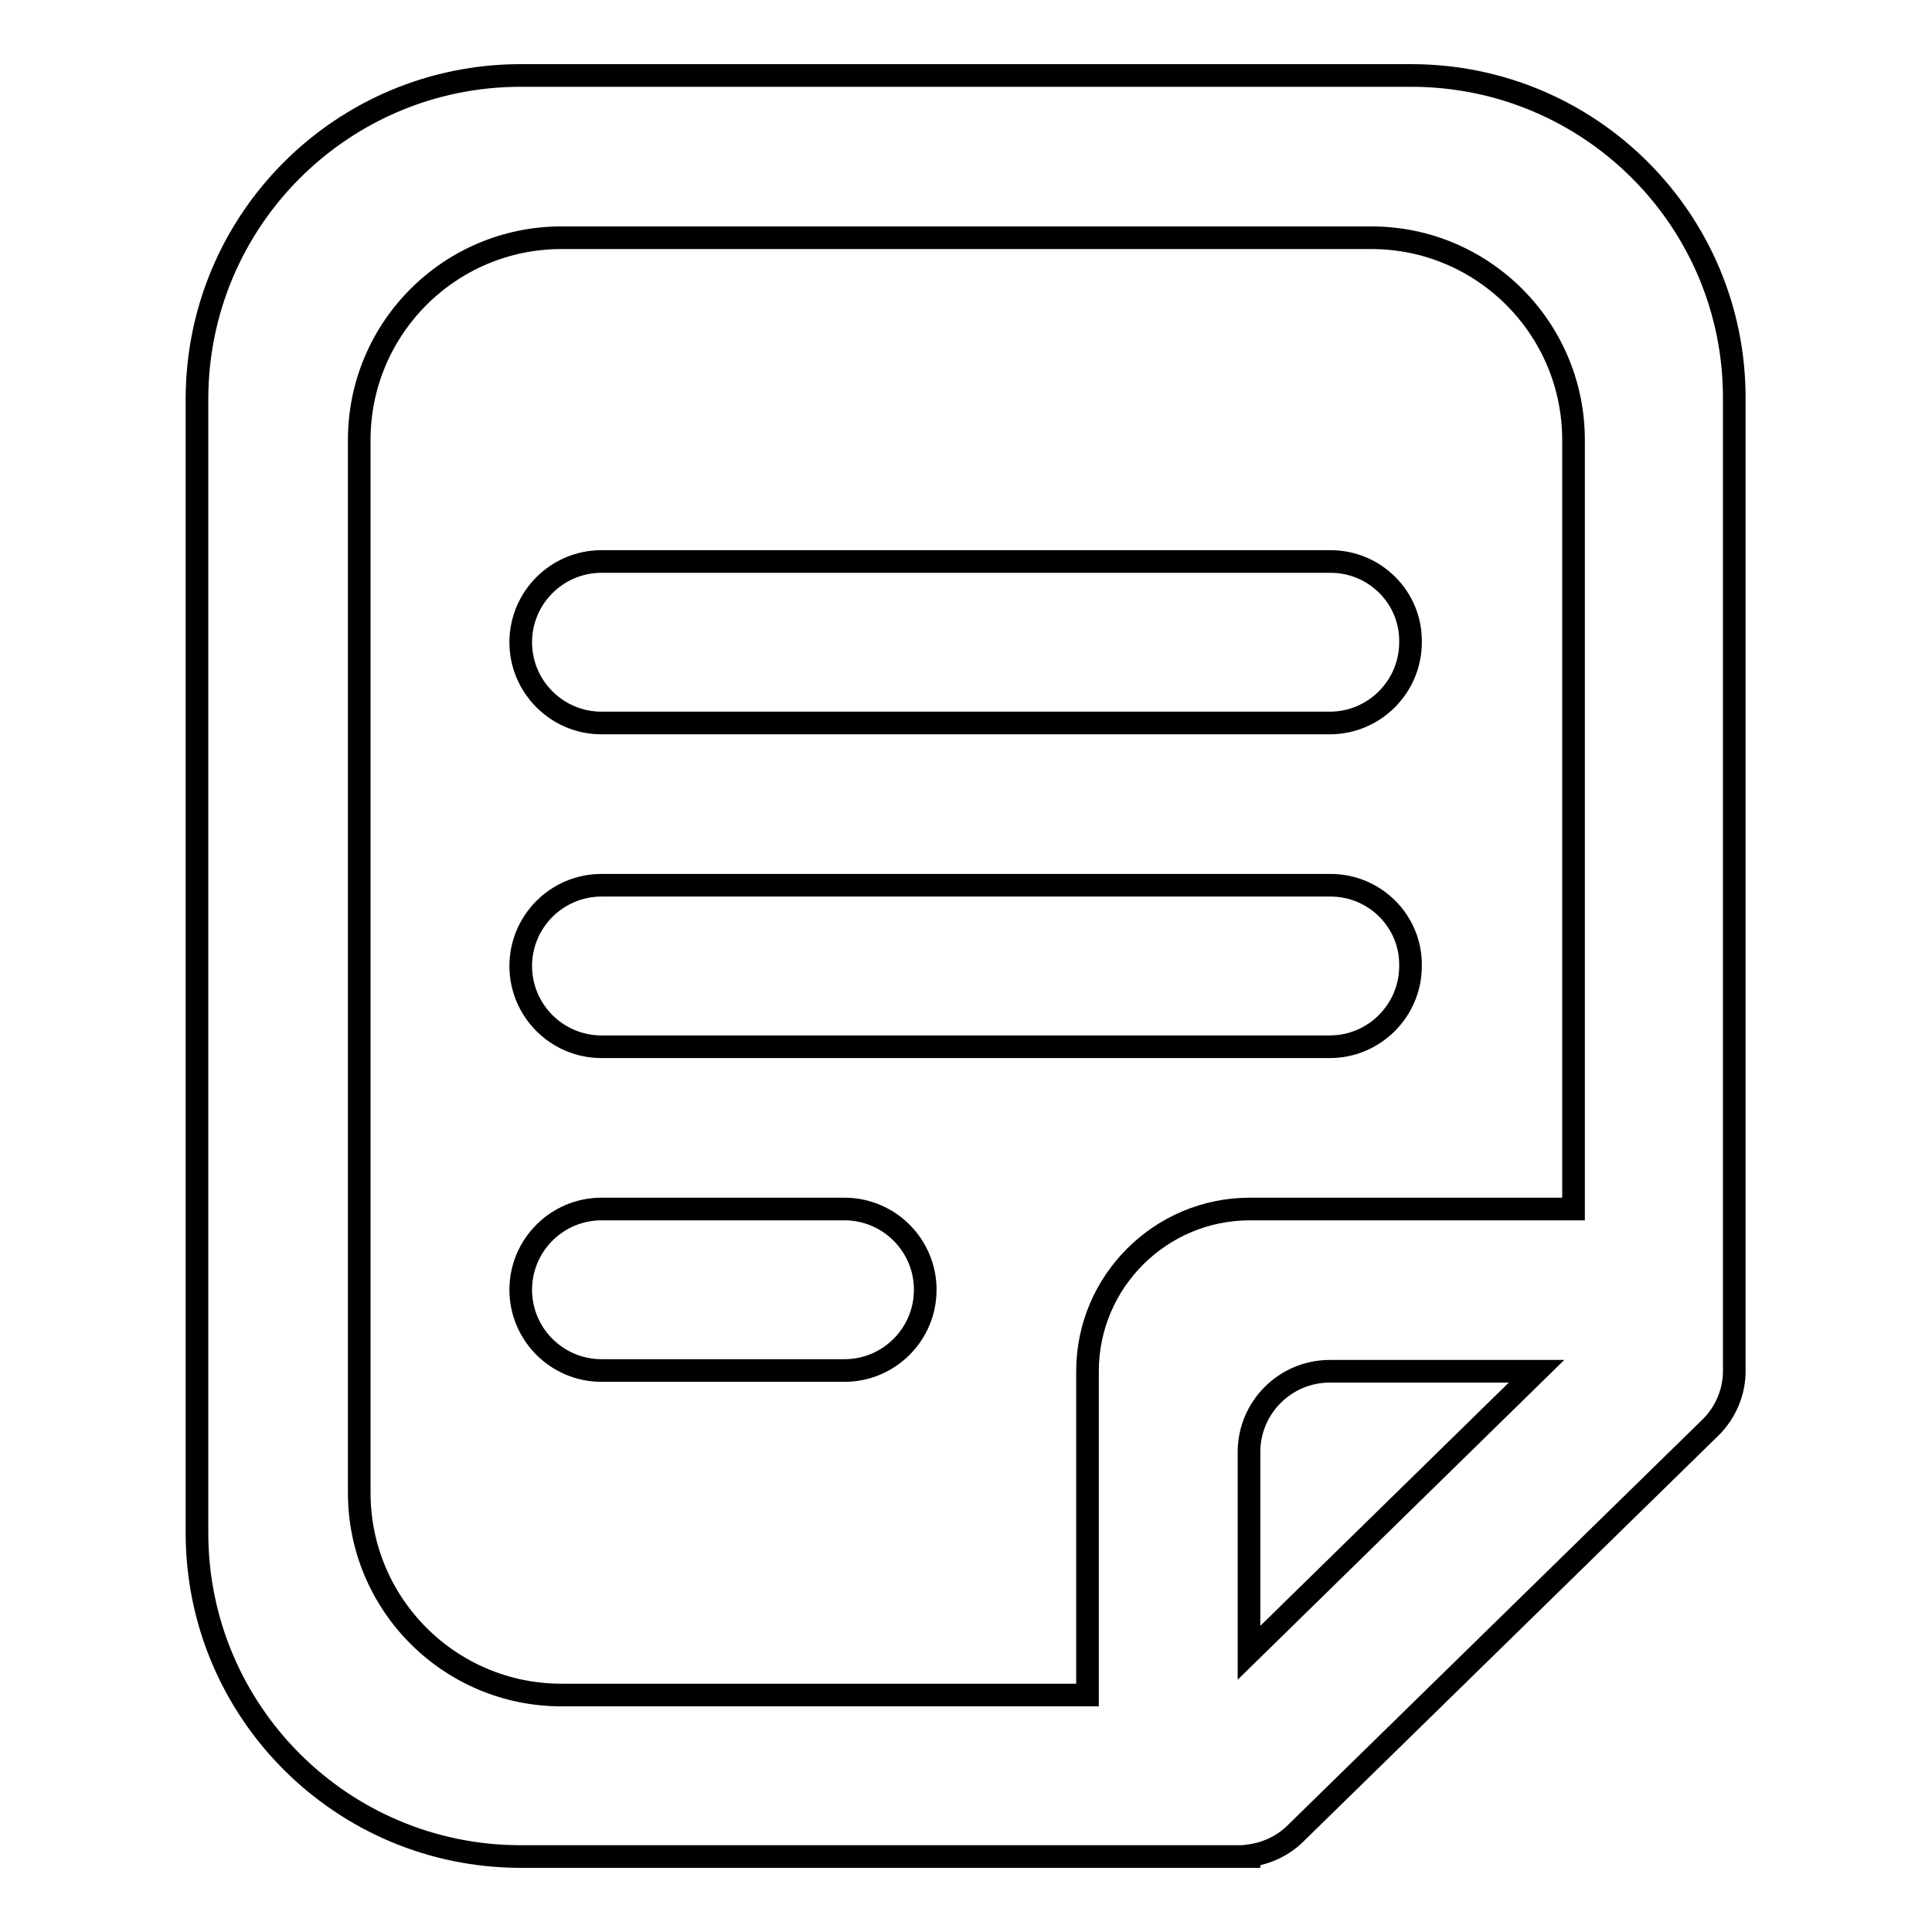 <?xml version="1.0" encoding="utf-8"?>
<!-- Svg Vector Icons : http://www.onlinewebfonts.com/icon -->
<!DOCTYPE svg PUBLIC "-//W3C//DTD SVG 1.1//EN" "http://www.w3.org/Graphics/SVG/1.1/DTD/svg11.dtd">
<svg version="1.1" xmlns="http://www.w3.org/2000/svg" xmlns:xlink="http://www.w3.org/1999/xlink" x="0px" y="0px" viewBox="0 0 256 256" enable-background="new 0 0 256 256" xml:space="preserve">
<g><g><path stroke-width="3" fill-opacity="0" stroke="#000000"  d="M176.3,117.3H79.7c-5.9,0-10.7,4.8-10.7,10.7c0,5.9,4.8,10.7,10.7,10.7h96.5c5.9,0,10.7-4.8,10.7-10.7C187,122.1,182.2,117.3,176.3,117.3z M111.9,160.2H79.7c-5.9,0-10.7,4.8-10.7,10.7s4.8,10.7,10.7,10.7h32.2c5.9,0,10.7-4.8,10.7-10.7C122.6,165,117.8,160.2,111.9,160.2z M176.3,74.4H79.7c-5.9,0-10.7,4.8-10.7,10.7c0,5.9,4.8,10.7,10.7,10.7h96.5c5.9,0,10.7-4.8,10.7-10.7C187,79.2,182.2,74.4,176.3,74.4z M187,10H69c-23.7,0-42.9,19.2-42.9,42.9v150.2c0,23.7,19.2,42.9,42.9,42.9h96.5v-0.1c2.3-0.3,4.5-1.3,6.2-3l55-53.8c2-2,3.1-4.7,3.1-7.4h0V52.9C229.9,29.2,210.7,10,187,10z M165.5,219v-26.6c0-5.9,4.8-10.7,10.7-10.7h27.4L165.5,219z M208.5,160.2h-42.9c-11.8,0-21.5,9.6-21.5,21.5v42.9H74.4c-14.8,0-26.8-12-26.8-26.8V58.3c0-14.8,12-26.8,26.8-26.8h107.3c14.8,0,26.8,12,26.8,26.8L208.5,160.2L208.5,160.2z"/></g></g>
</svg>